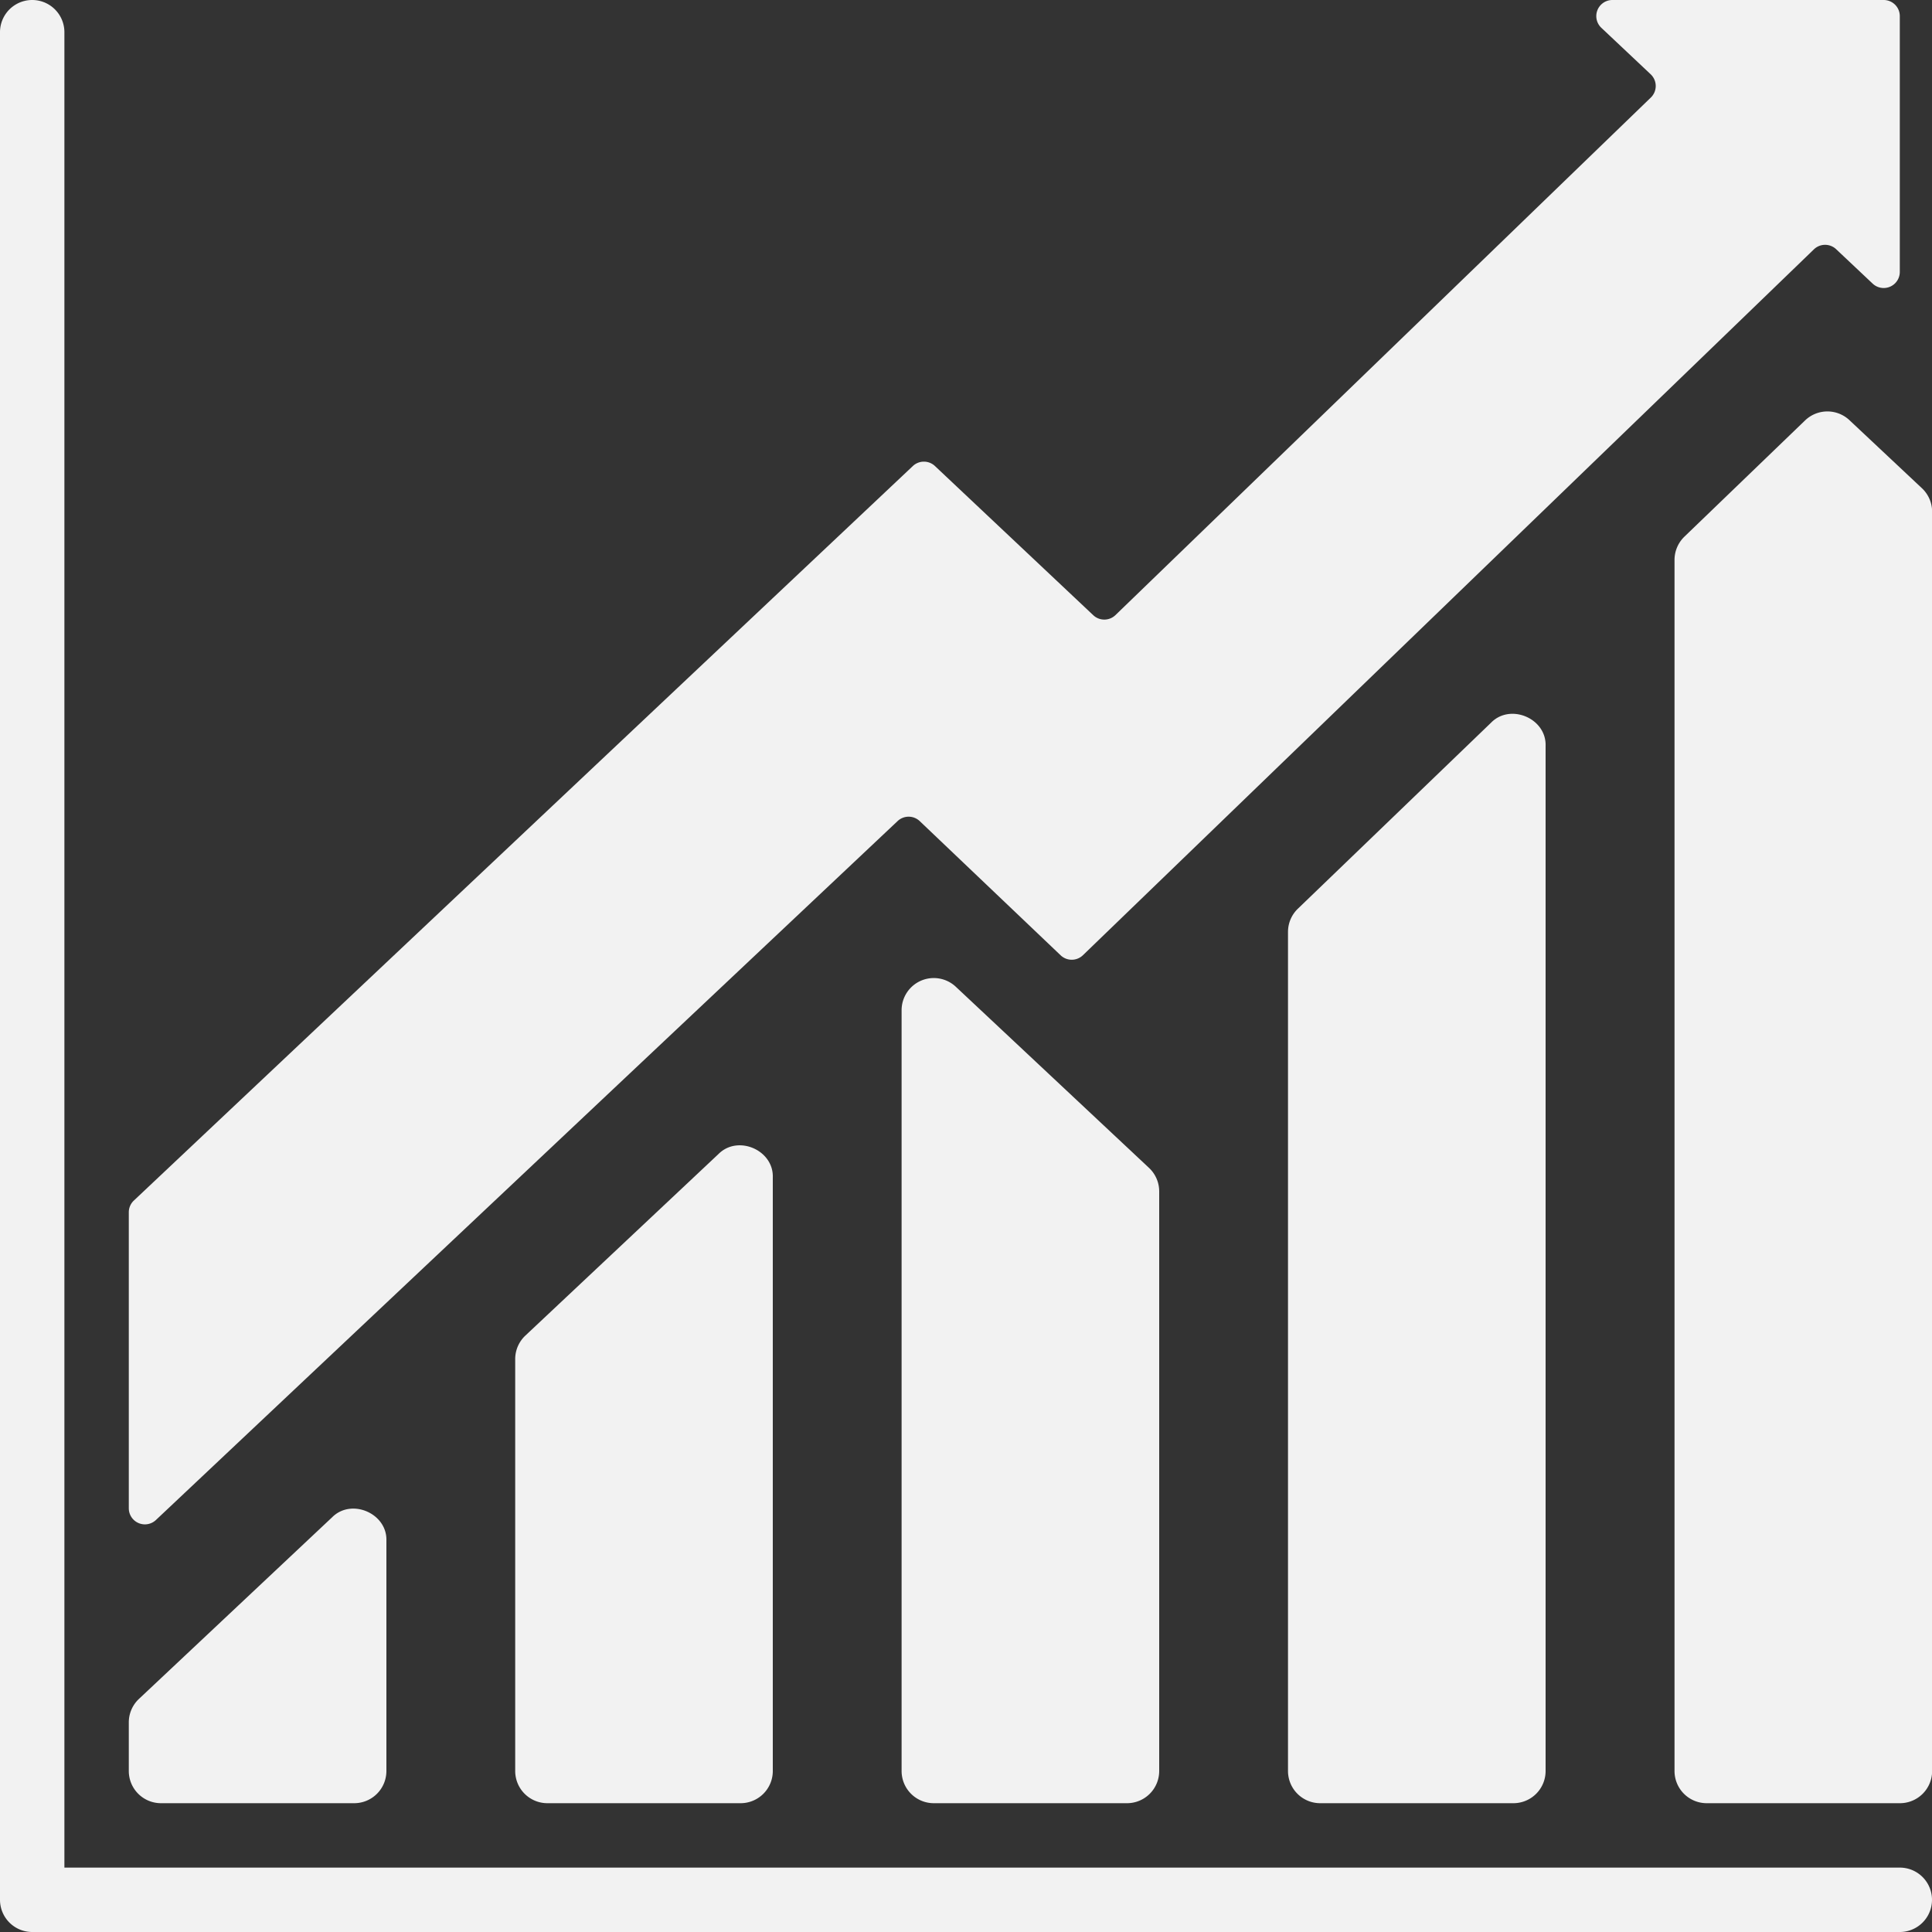 <?xml version="1.0" encoding="UTF-8" standalone="no"?><svg xmlns="http://www.w3.org/2000/svg" xmlns:xlink="http://www.w3.org/1999/xlink" fill="#f2f2f2" height="480" preserveAspectRatio="xMidYMid meet" version="1" viewBox="16.0 16.0 480.0 480.0" width="480" zoomAndPan="magnify"><rect x="16.0" y="16.0" width="480.0" height="480.0" fill="#333333" stroke="none"/><g><g data-name="Glyph" id="change1_1"><path d="M488,480H32V24a8,8,0,0,0-16,0V488a8,8,0,0,0,8,8H488a8,8,0,0,0,0-16Z" fill="inherit"/><path d="M54.74,393.64,239,220a4,4,0,0,1,5.5,0l35,33.33a4,4,0,0,0,5.54,0L466.68,77.93a4,4,0,0,1,5.52,0l9.06,8.54A4,4,0,0,0,488,83.52V20a4,4,0,0,0-4-4H416.6a4,4,0,0,0-2.75,6.91l12.27,11.56a4,4,0,0,1,0,5.79l-133,128.57a4,4,0,0,1-5.52,0l-39.32-37.05a4,4,0,0,0-5.48,0L49.26,314.27A4,4,0,0,0,48,317.18v73.55A4,4,0,0,0,54.74,393.64Z" fill="inherit"/><path d="M56,464h48a8,8,0,0,0,8-8V398.79c.23-6.8-8.68-10.64-13.48-5.83l-48,45.13A8,8,0,0,0,48,443.92V456A8,8,0,0,0,56,464Z" fill="inherit"/><path d="M194.52,302.7l-48,45.13a8,8,0,0,0-2.52,5.83V456a8,8,0,0,0,8,8h48a8,8,0,0,0,8-8V308.53C208.23,301.73,199.33,297.89,194.52,302.7Z" fill="inherit"/><path d="M244.82,259.65A8,8,0,0,0,240,267V456a8,8,0,0,0,8,8h48a8,8,0,0,0,8-8V312a8,8,0,0,0-2.53-5.84l-48-45A8,8,0,0,0,244.82,259.65Z" fill="inherit"/><path d="M386.45,195.55l-48,46.22a8,8,0,0,0-2.45,5.76V456a8,8,0,0,0,8,8h48a8,8,0,0,0,8-8V201.32C400.23,194.47,391.23,190.66,386.45,195.55Z" fill="inherit"/><path d="M493.48,137.28l-18-16.9a8,8,0,0,0-11,.06l-30,28.9a8.05,8.05,0,0,0-2.45,5.77V456a8,8,0,0,0,8,8h48a8,8,0,0,0,8-8V143.11A8,8,0,0,0,493.48,137.28Z" fill="inherit"/></g></g></svg>